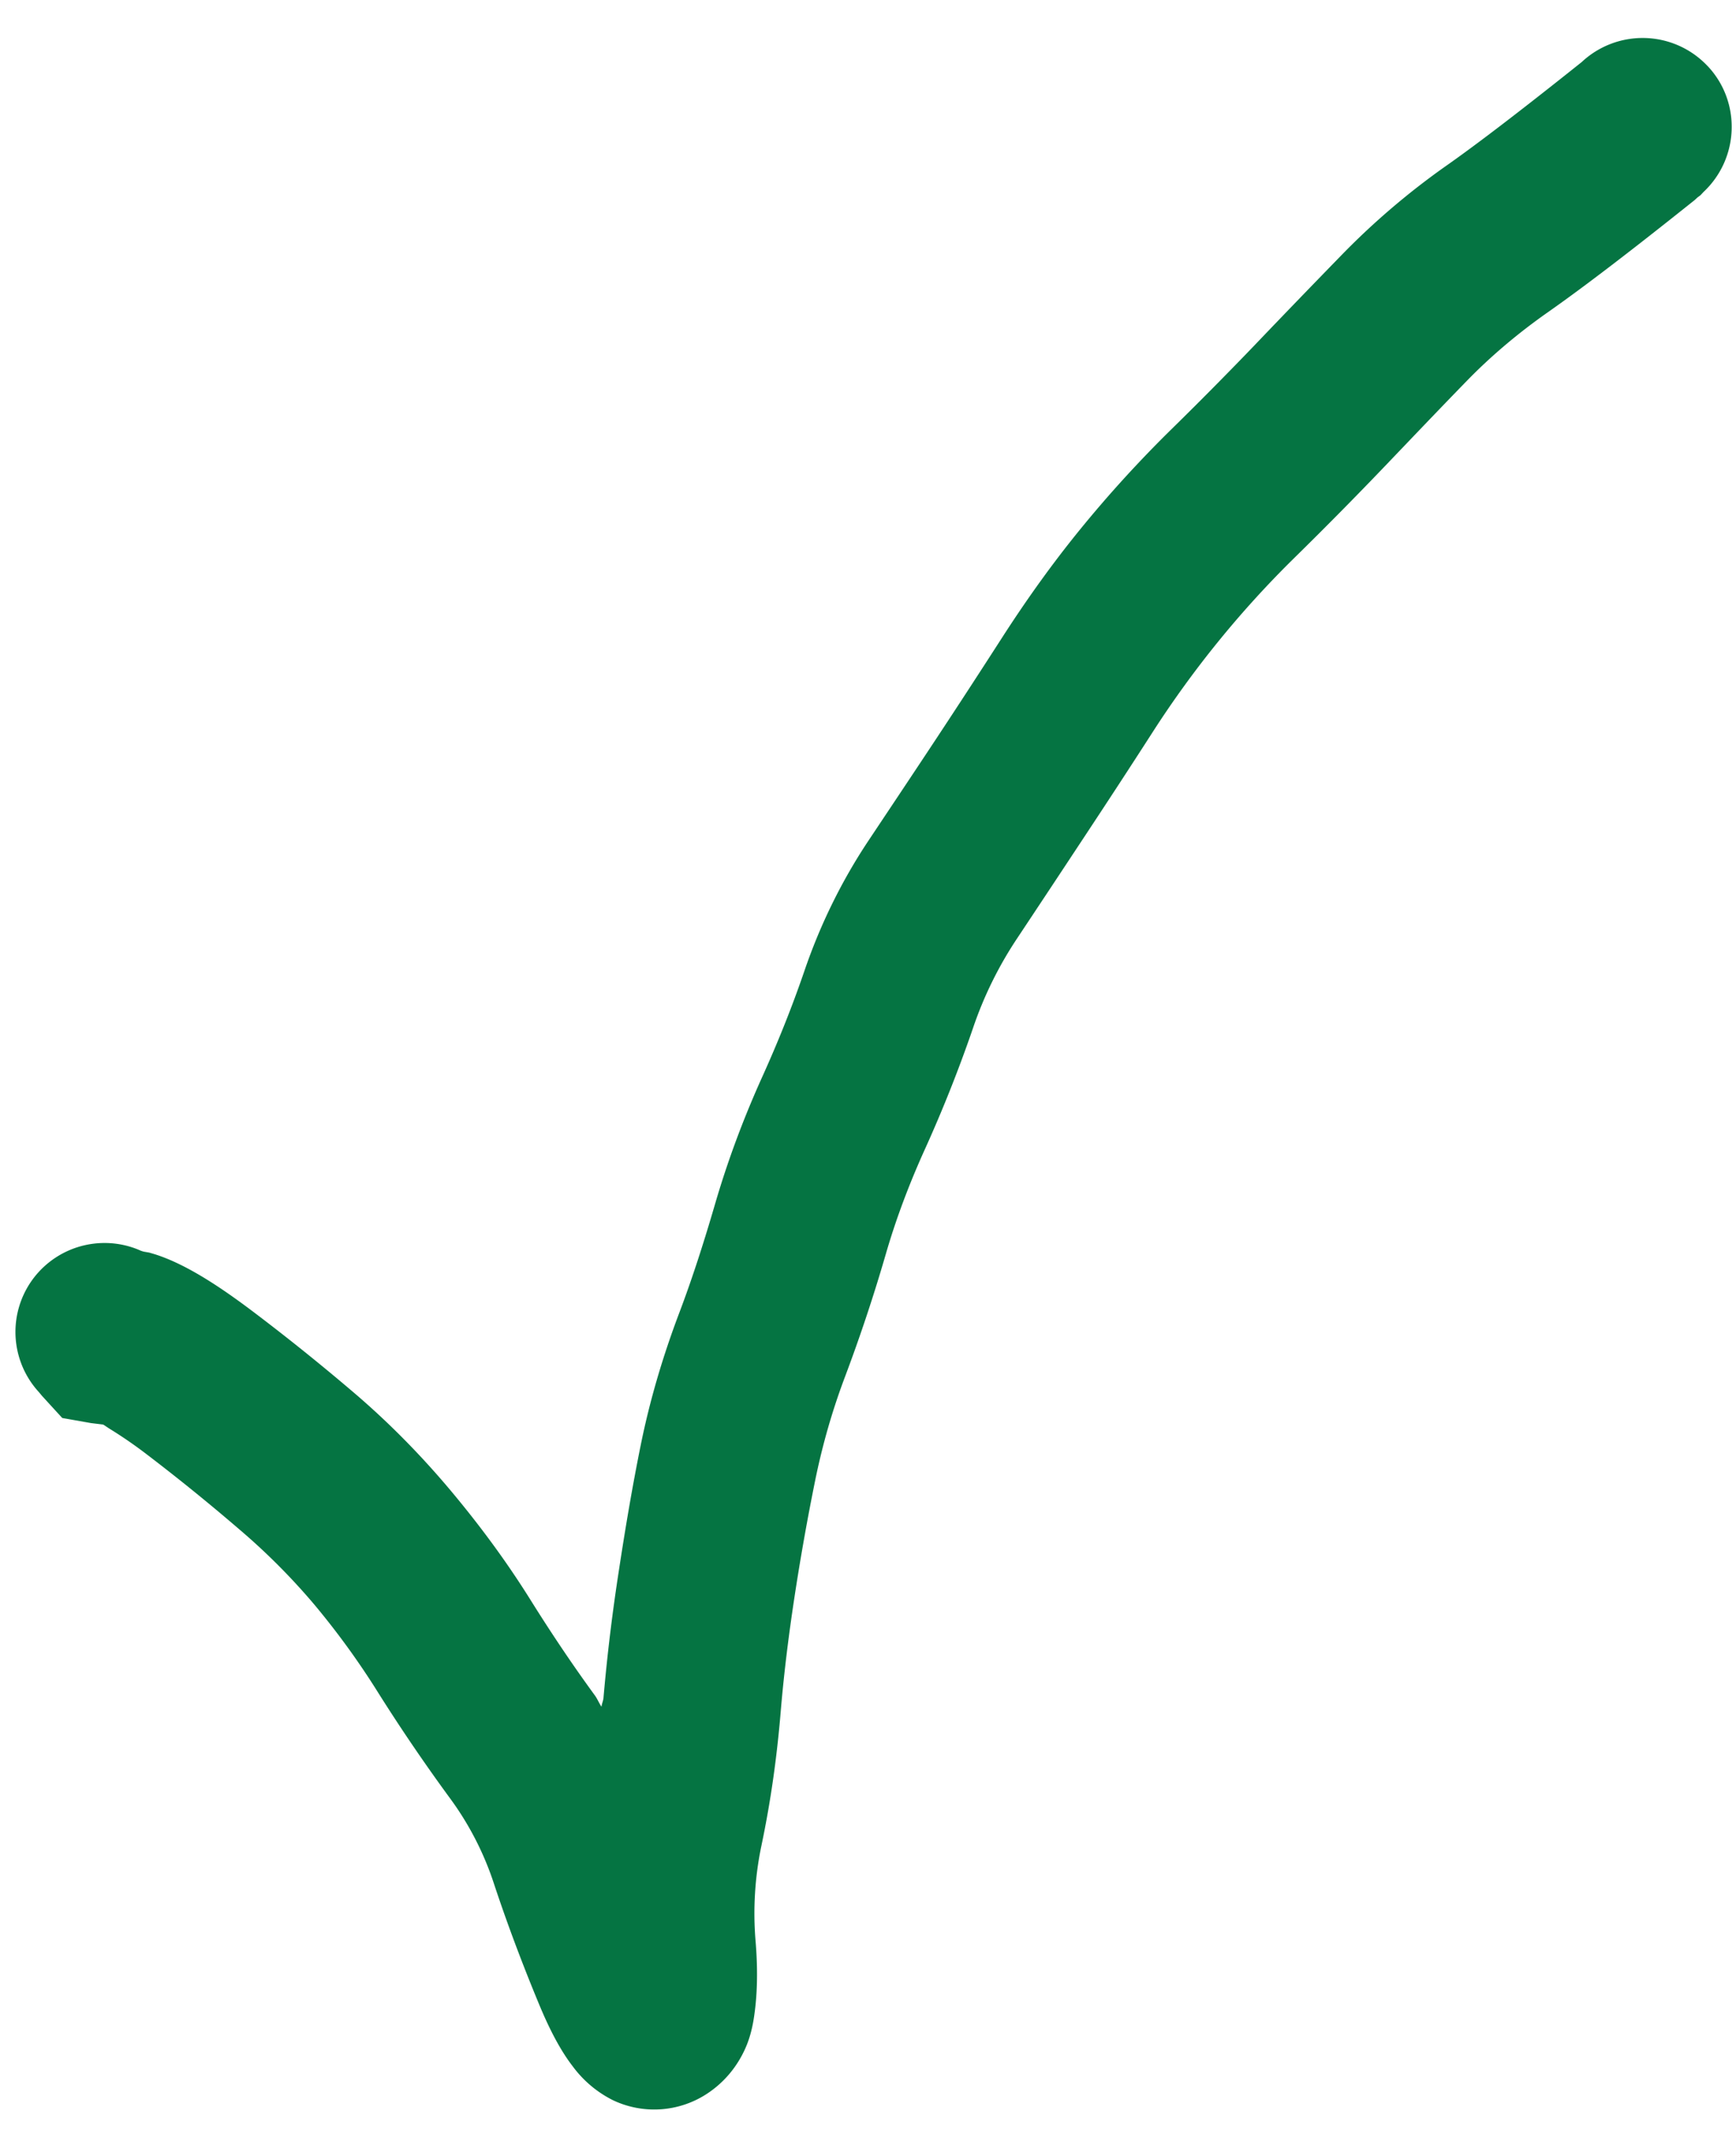 <svg xmlns="http://www.w3.org/2000/svg" width="35" height="43" fill="none" viewBox="0 0 35 43"><path fill="#057442" d="M34.427 1.33c.68.721.641 1.859-.08 2.538l-.064.068-.057.042-.06.055c-1.238.989-2.226 1.747-2.951 2.255-.585.41-1.136.87-1.633 1.38-.572.587-1.145 1.19-1.71 1.78a84.165 84.165 0 0 1-1.771 1.792 20.363 20.363 0 0 0-2.867 3.525c-.45.7-.906 1.397-1.364 2.09-.455.69-.914 1.383-1.373 2.074a7.737 7.737 0 0 0-.881 1.797 27.812 27.812 0 0 1-.977 2.457c-.305.675-.569 1.37-.775 2.078a33.428 33.428 0 0 1-.822 2.475c-.259.684-.461 1.388-.606 2.1a48.485 48.485 0 0 0-.417 2.348c-.118.773-.215 1.55-.28 2.33-.075.898-.2 1.795-.386 2.68a6.678 6.678 0 0 0-.119 1.94c.038.459.04.92-.007 1.33-.023.204-.06.471-.165.74-.101.257-.323.67-.78.98a1.94 1.94 0 0 1-1.92.151 2.267 2.267 0 0 1-.816-.686c-.275-.356-.498-.819-.668-1.227-.333-.8-.642-1.617-.916-2.443a6.117 6.117 0 0 0-.863-1.696 36.67 36.67 0 0 1-1.47-2.157 15.92 15.92 0 0 0-1.291-1.782 13.075 13.075 0 0 0-1.528-1.53 40.88 40.88 0 0 0-1.846-1.495 8.941 8.941 0 0 0-.714-.495c-.084-.05-.137-.092-.172-.11l-.24-.029-.583-.103-.407-.445-.065-.078a1.792 1.792 0 0 1 .107-2.53c.546-.5 1.32-.604 1.955-.316l.053.016.111.019.108.032c.65.204 1.364.688 2.014 1.18a44.392 44.392 0 0 1 2.014 1.62c.7.598 1.347 1.257 1.939 1.962.58.692 1.116 1.416 1.595 2.18.412.66.848 1.313 1.313 1.95.053.072.085.158.135.23.006-.06.034-.117.04-.178a38.27 38.27 0 0 1 .313-2.584c.128-.842.27-1.682.439-2.517.183-.902.445-1.785.772-2.65.277-.73.514-1.479.731-2.223.254-.868.571-1.714.944-2.54.316-.698.603-1.412.853-2.143.318-.93.748-1.808 1.292-2.625.457-.686.917-1.374 1.37-2.06.449-.68.896-1.367 1.338-2.054.482-.747 1-1.473 1.562-2.162a24.644 24.644 0 0 1 1.797-1.975 80.609 80.609 0 0 0 1.707-1.723c.572-.599 1.148-1.195 1.727-1.79a14.98 14.98 0 0 1 2.135-1.829c.625-.438 1.533-1.133 2.742-2.098a1.798 1.798 0 0 1 2.538.08Z"/></svg>